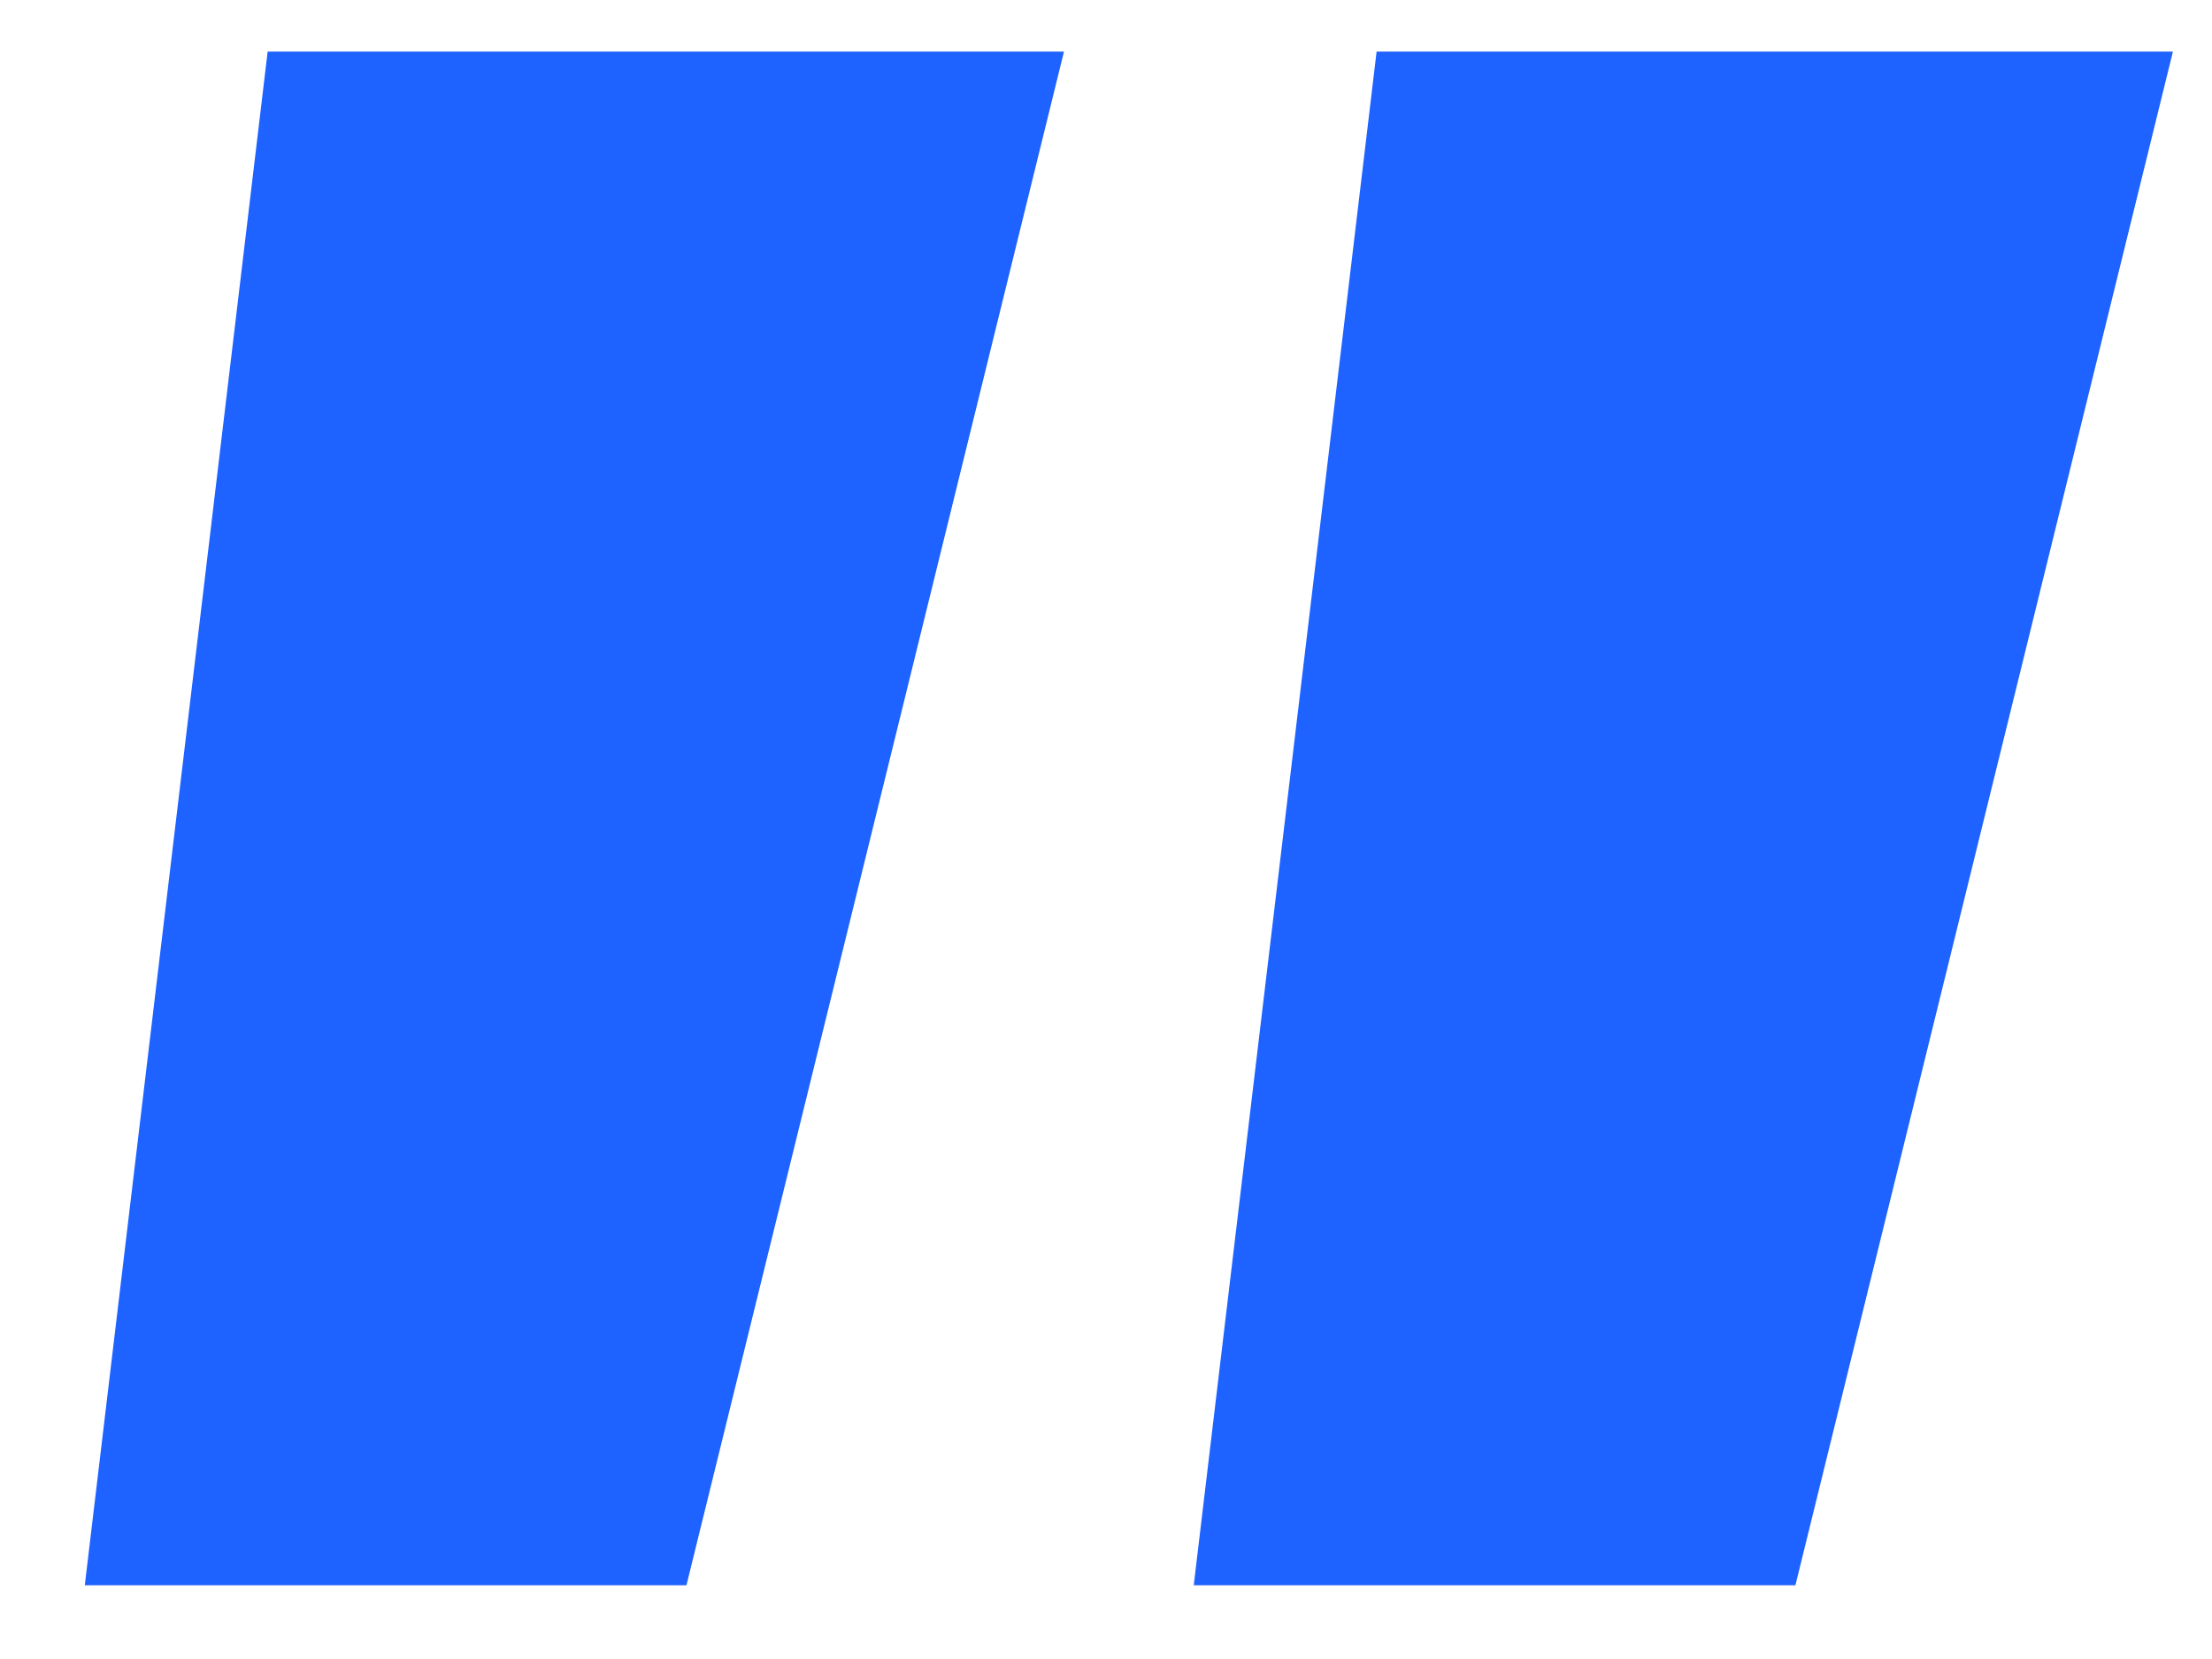 <svg width="24" height="18" viewBox="0 0 24 18" fill="none" xmlns="http://www.w3.org/2000/svg">
<path d="M0.92 17.2H7.448L11.544 0.56H2.904L0.92 17.2ZM12.952 17.2H19.48L23.576 0.56H14.936L12.952 17.2Z" fill="#1E62FF"/>
</svg>

